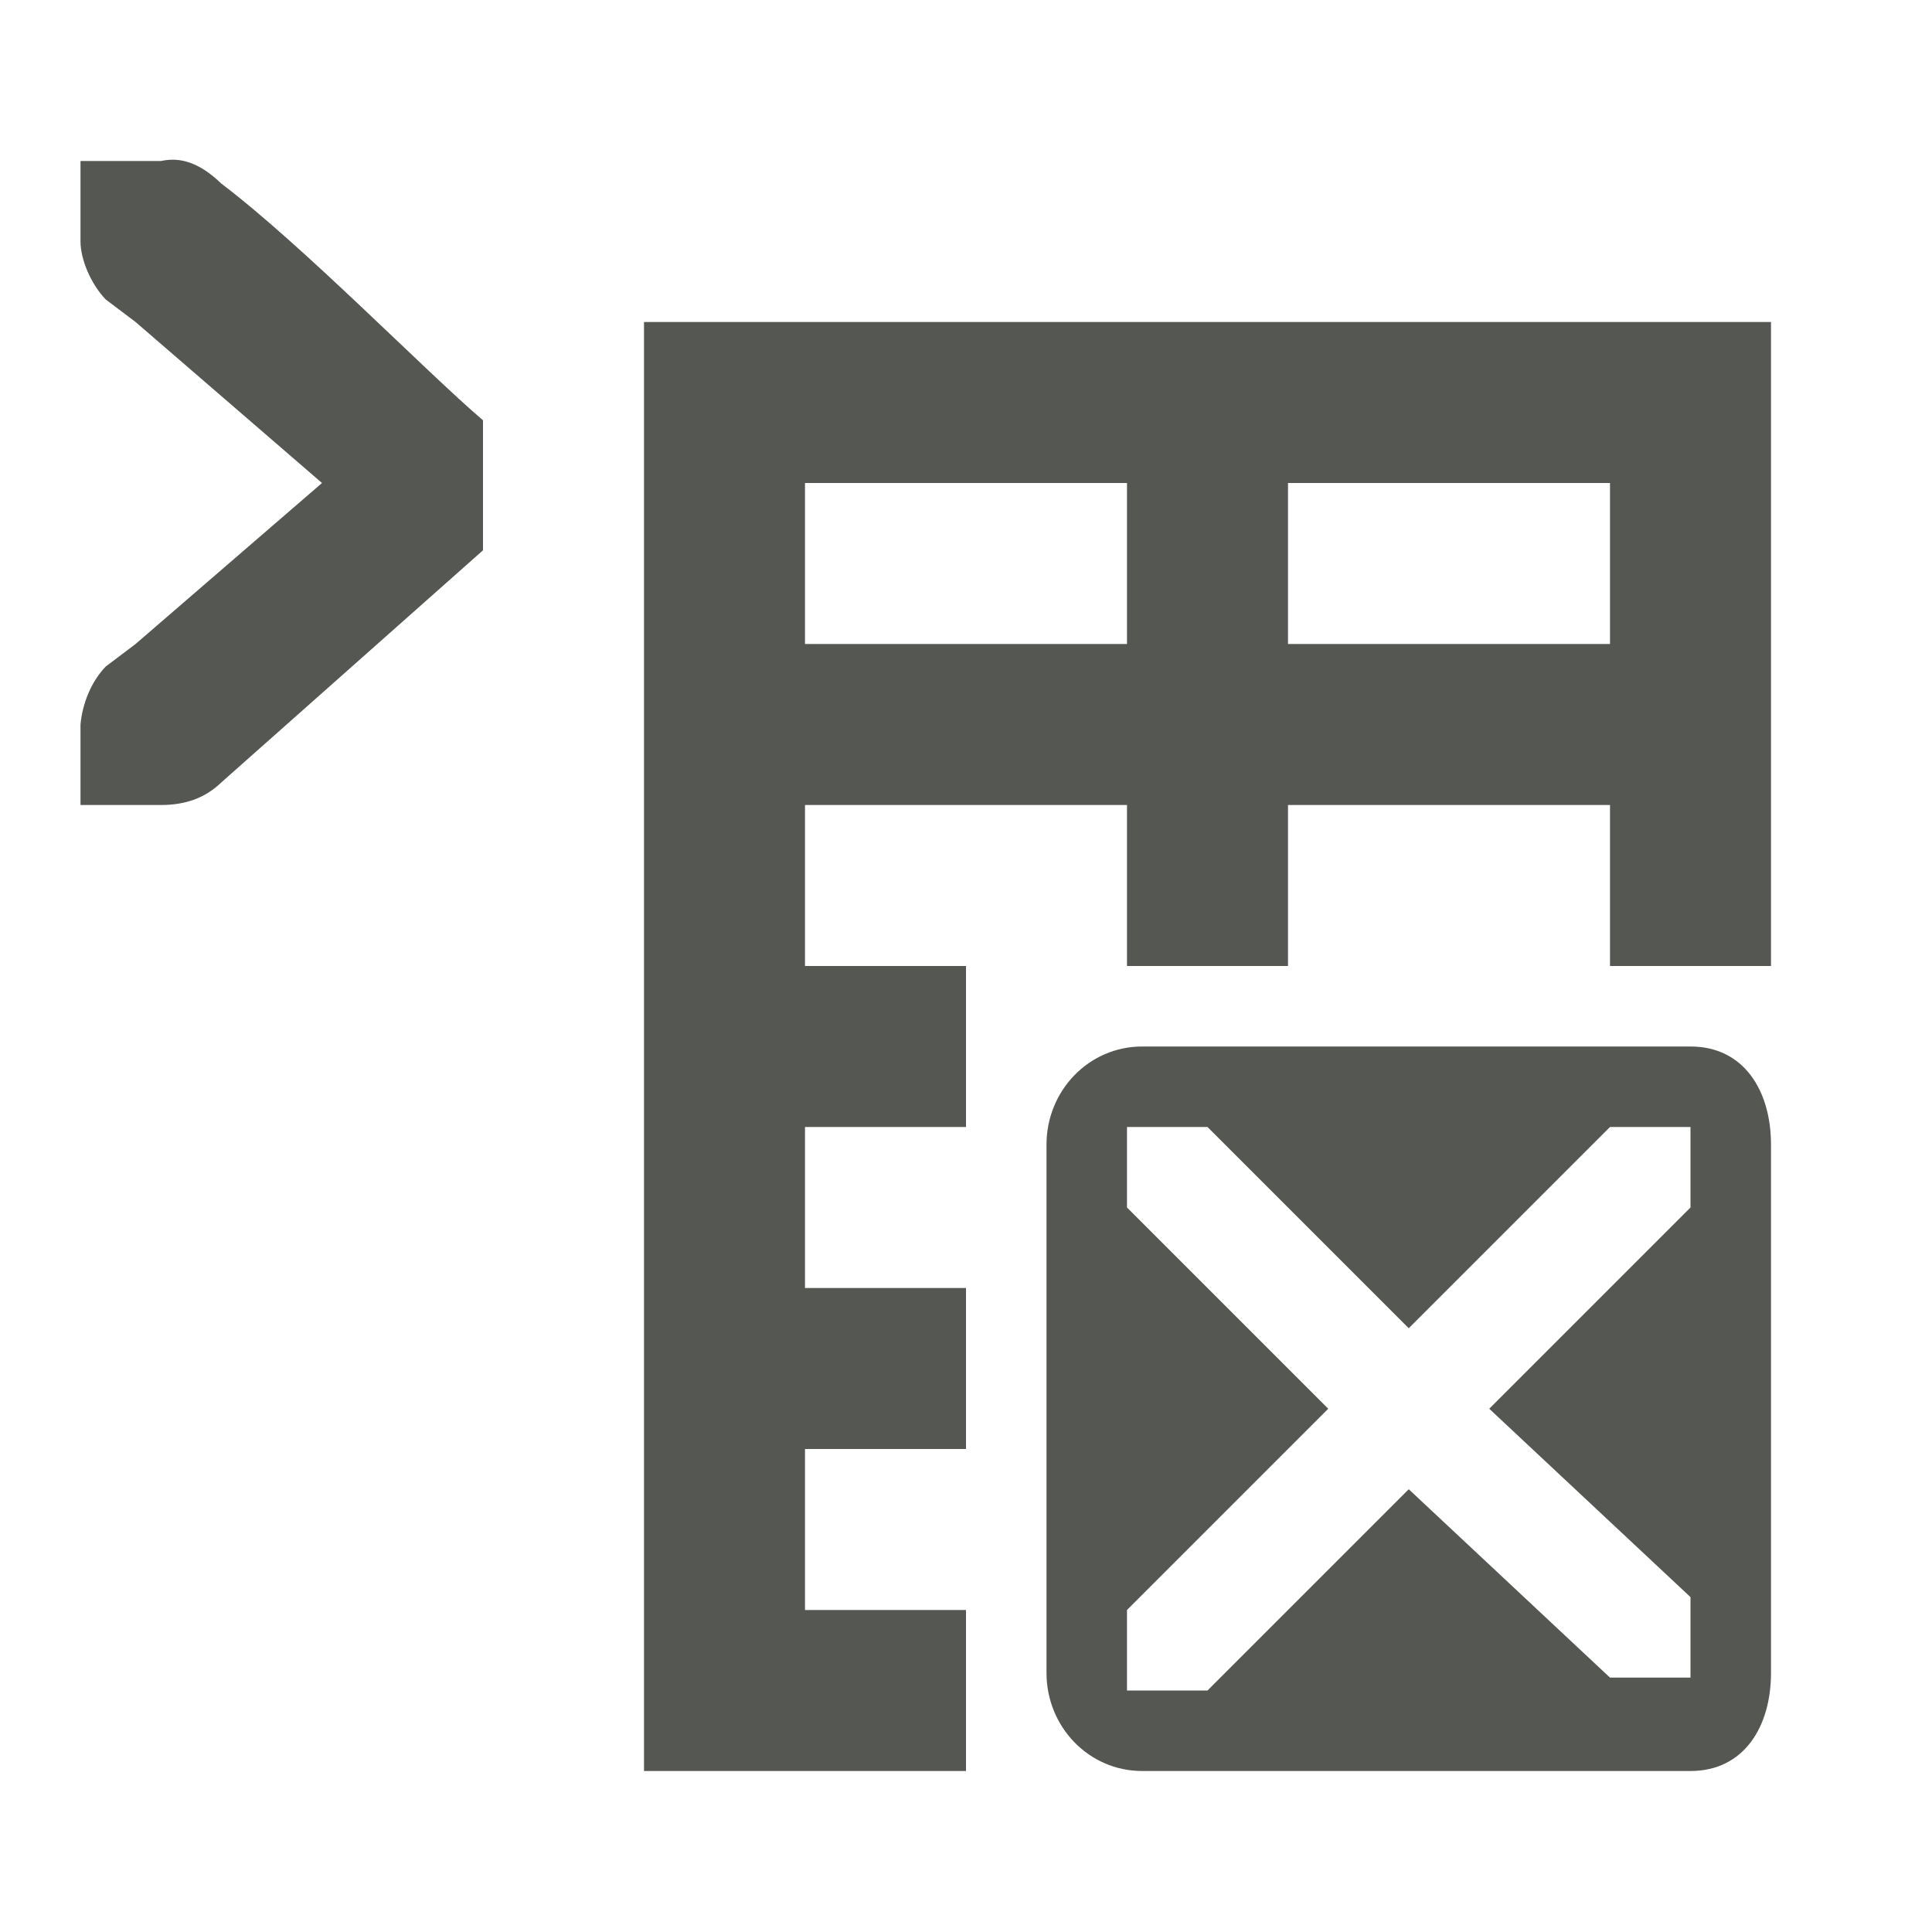 <svg xmlns="http://www.w3.org/2000/svg" viewBox="0 0 24 24">
  <path
     style="fill:#555753"
     d="M 2.217 1.988 C 2.148 1.98 2.076 1.983 2 2 L 1.412 2 L 1 2 L 1 3 C 1 3.224 1.13 3.528 1.312 3.719 L 1.684 4 L 4 6 L 1.684 8 L 1.312 8.281 C 1.13 8.472 1.023 8.744 1 9 L 1 10 L 1.412 10 L 2 10 C 2.309 10 2.552 9.91 2.75 9.719 L 6 6.836 L 6 5.221 C 5.275 4.602 3.766 3.051 2.75 2.281 C 2.602 2.138 2.424 2.013 2.217 1.988 z M 8 4 L 8 22 L 12 22 L 12 20 L 10 20 L 10 18 L 12 18 L 12 16 L 10 16 L 10 14 L 12 14 L 12 12 L 10 12 L 10 10 L 14 10 L 14 12 L 16 12 L 16 10 L 20 10 L 20 12 L 22 12 L 22 4 L 8 4 z M 10 6 L 14 6 L 14 8 L 10 8 L 10 6 z M 16 6 L 20 6 L 20 8 L 16 8 L 16 6 z M 14.188 13 C 13.525 13 13 13.549 13 14.219 L 13 20.781 C 13 21.451 13.525 22 14.188 22 L 21 22 C 21.663 22 22 21.451 22 20.781 L 22 14.219 C 22 13.549 21.663 13 21 13 L 14.188 13 z M 14 14 L 15 14 L 17.5 16.5 L 20 14 L 21 14 L 21 15 L 18.5 17.5 L 21 19.84 L 21 20.84 L 20 20.84 L 17.5 18.5 L 15 21 L 14 21 L 14 20 L 16.5 17.5 L 14 15 L 14 14 z "
     />
</svg>
